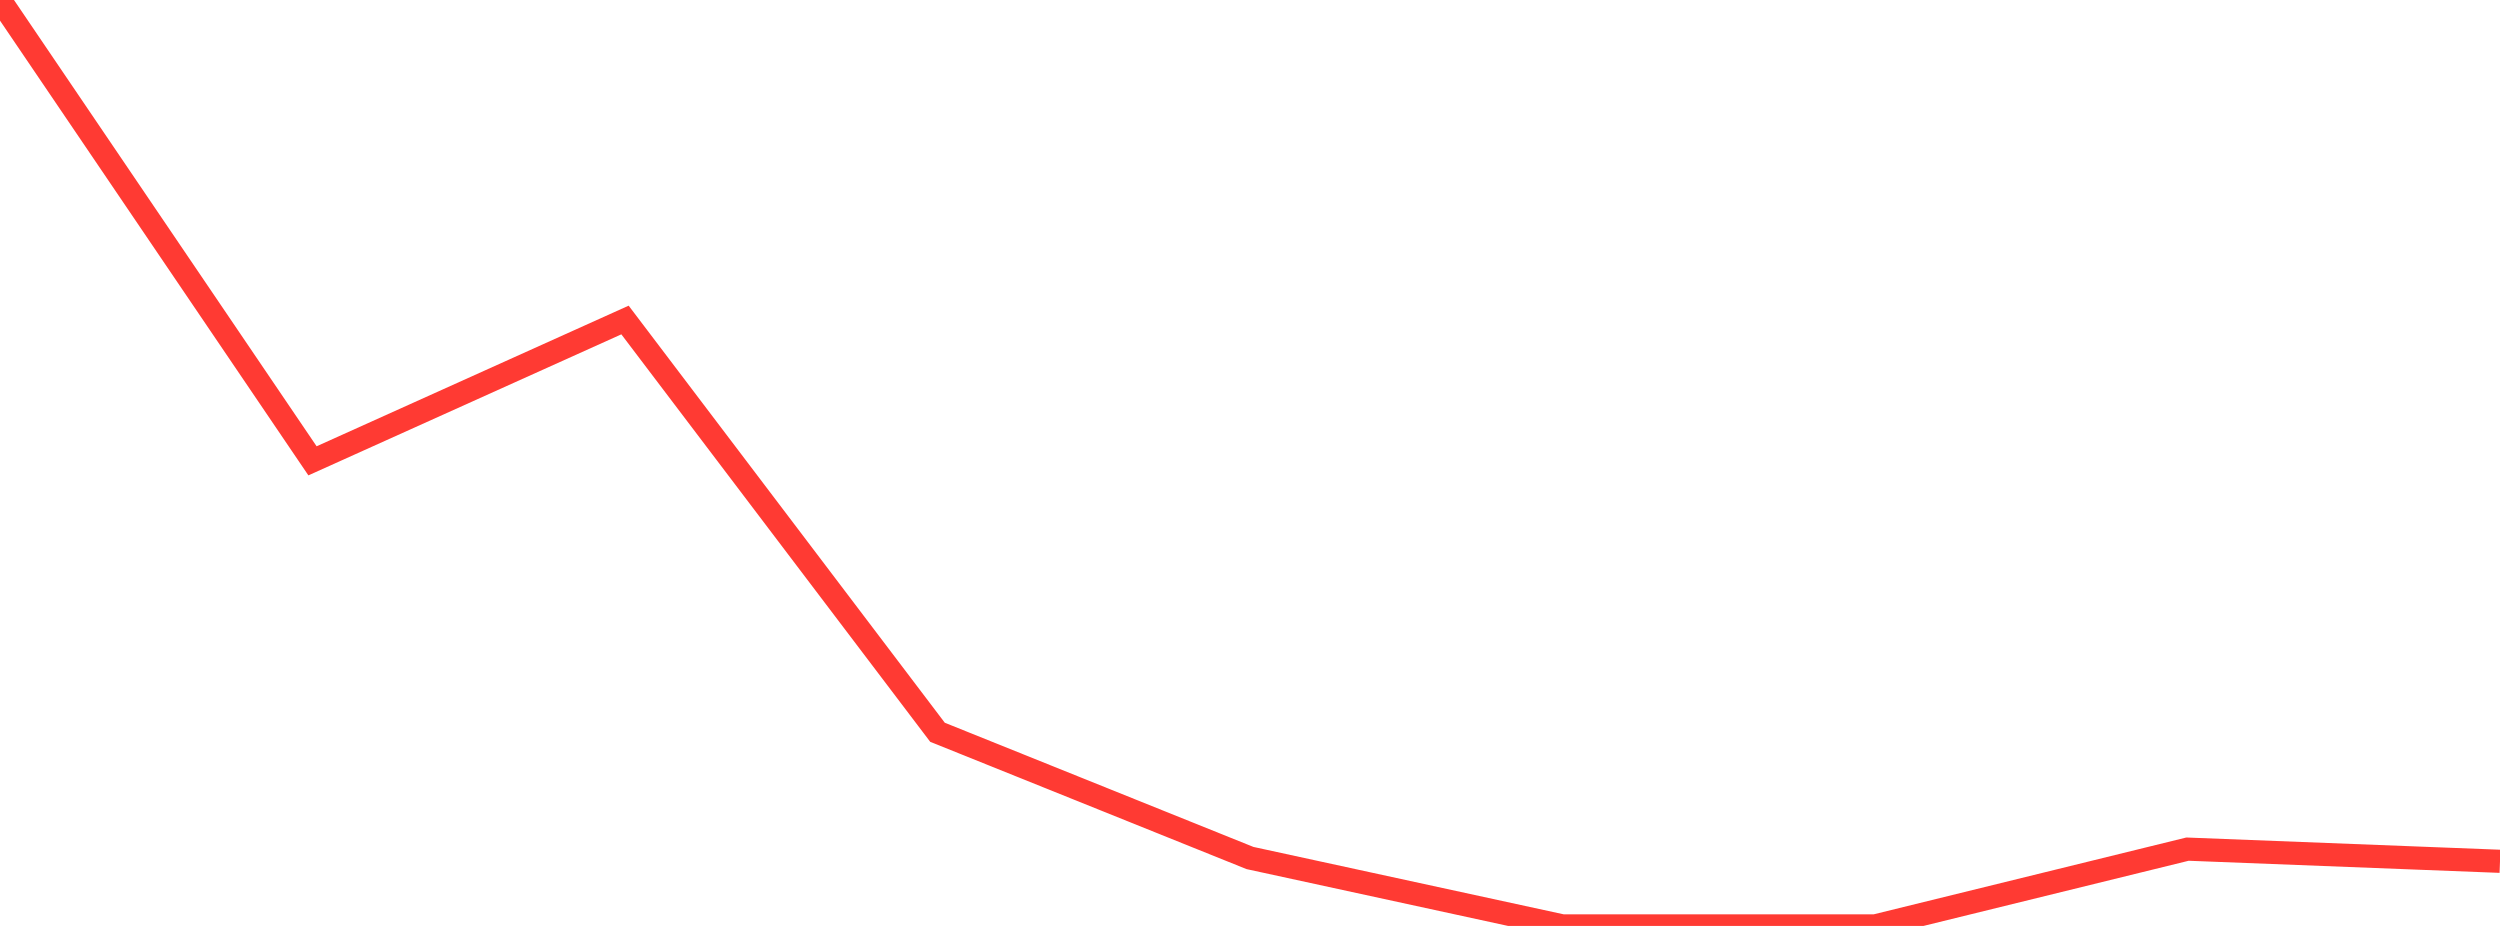 <?xml version="1.0" standalone="no"?>
<!DOCTYPE svg PUBLIC "-//W3C//DTD SVG 1.1//EN" "http://www.w3.org/Graphics/SVG/1.1/DTD/svg11.dtd">

<svg width="135" height="50" viewBox="0 0 135 50" preserveAspectRatio="none" 
  xmlns="http://www.w3.org/2000/svg"
  xmlns:xlink="http://www.w3.org/1999/xlink">


<polyline points="0.0, 0.0 16.875, 24.885 33.75, 17.28 50.625, 39.543 67.5, 46.333 84.375, 49.999 101.25, 50.0 118.125, 45.853 135.0, 46.51" fill="none" stroke="#ff3a33" stroke-width="1.25"/>

</svg>